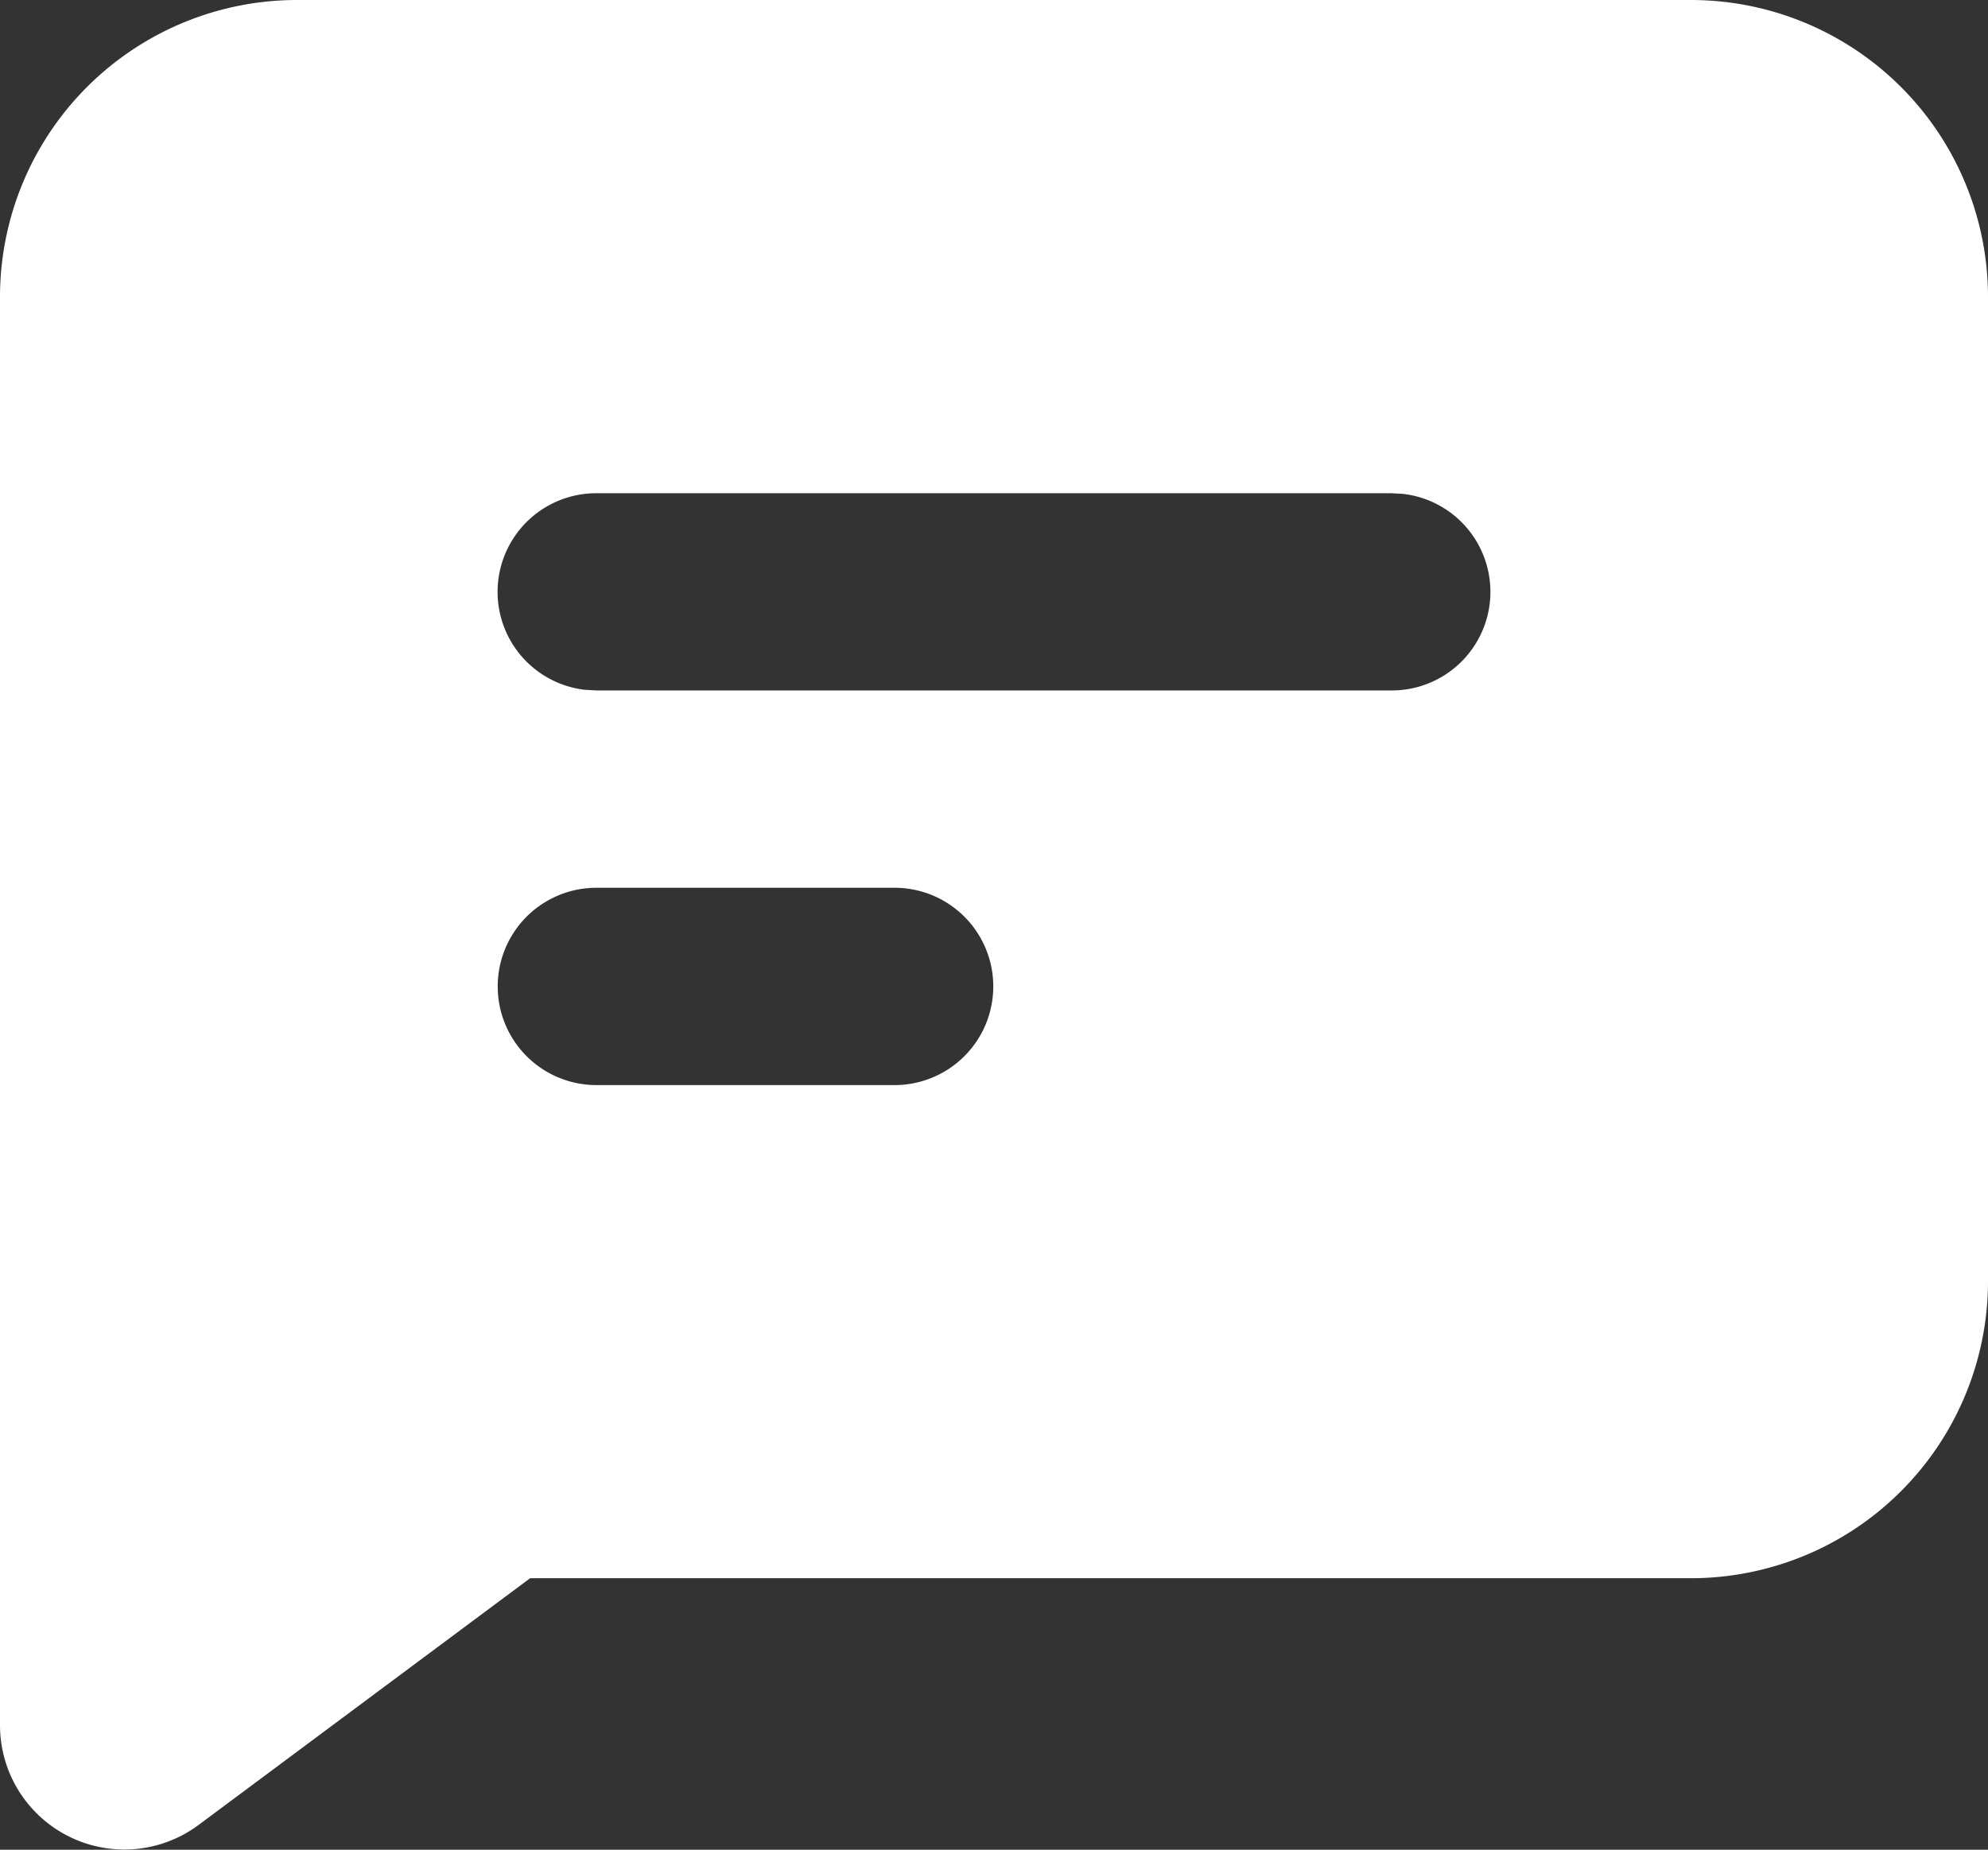 <svg xmlns="http://www.w3.org/2000/svg" width="18" height="16.752" viewBox="0 0 18 16.752"><rect x="0" y="0" width="18" height="16.752" fill="#333333" stroke="none"/><g transform="translate(-2 -3)"><path d="M17.3,3A2.69,2.69,0,0,1,20,5.68v8.933a2.69,2.69,0,0,1-2.7,2.68H6.8l-3,2.233A1.126,1.126,0,0,1,2,18.634V5.68A2.69,2.69,0,0,1,4.7,3Zm-7.2,8.04H7.4a.893.893,0,1,0,0,1.787h2.7a.893.893,0,1,0,0-1.787m4.5-3.573H7.4a.893.893,0,0,0-.105,1.78l.105.006h7.2a.893.893,0,0,0,.105-1.78Z" transform="translate(0 0)" fill="#fff" fill-rule="evenodd"/></g></svg>